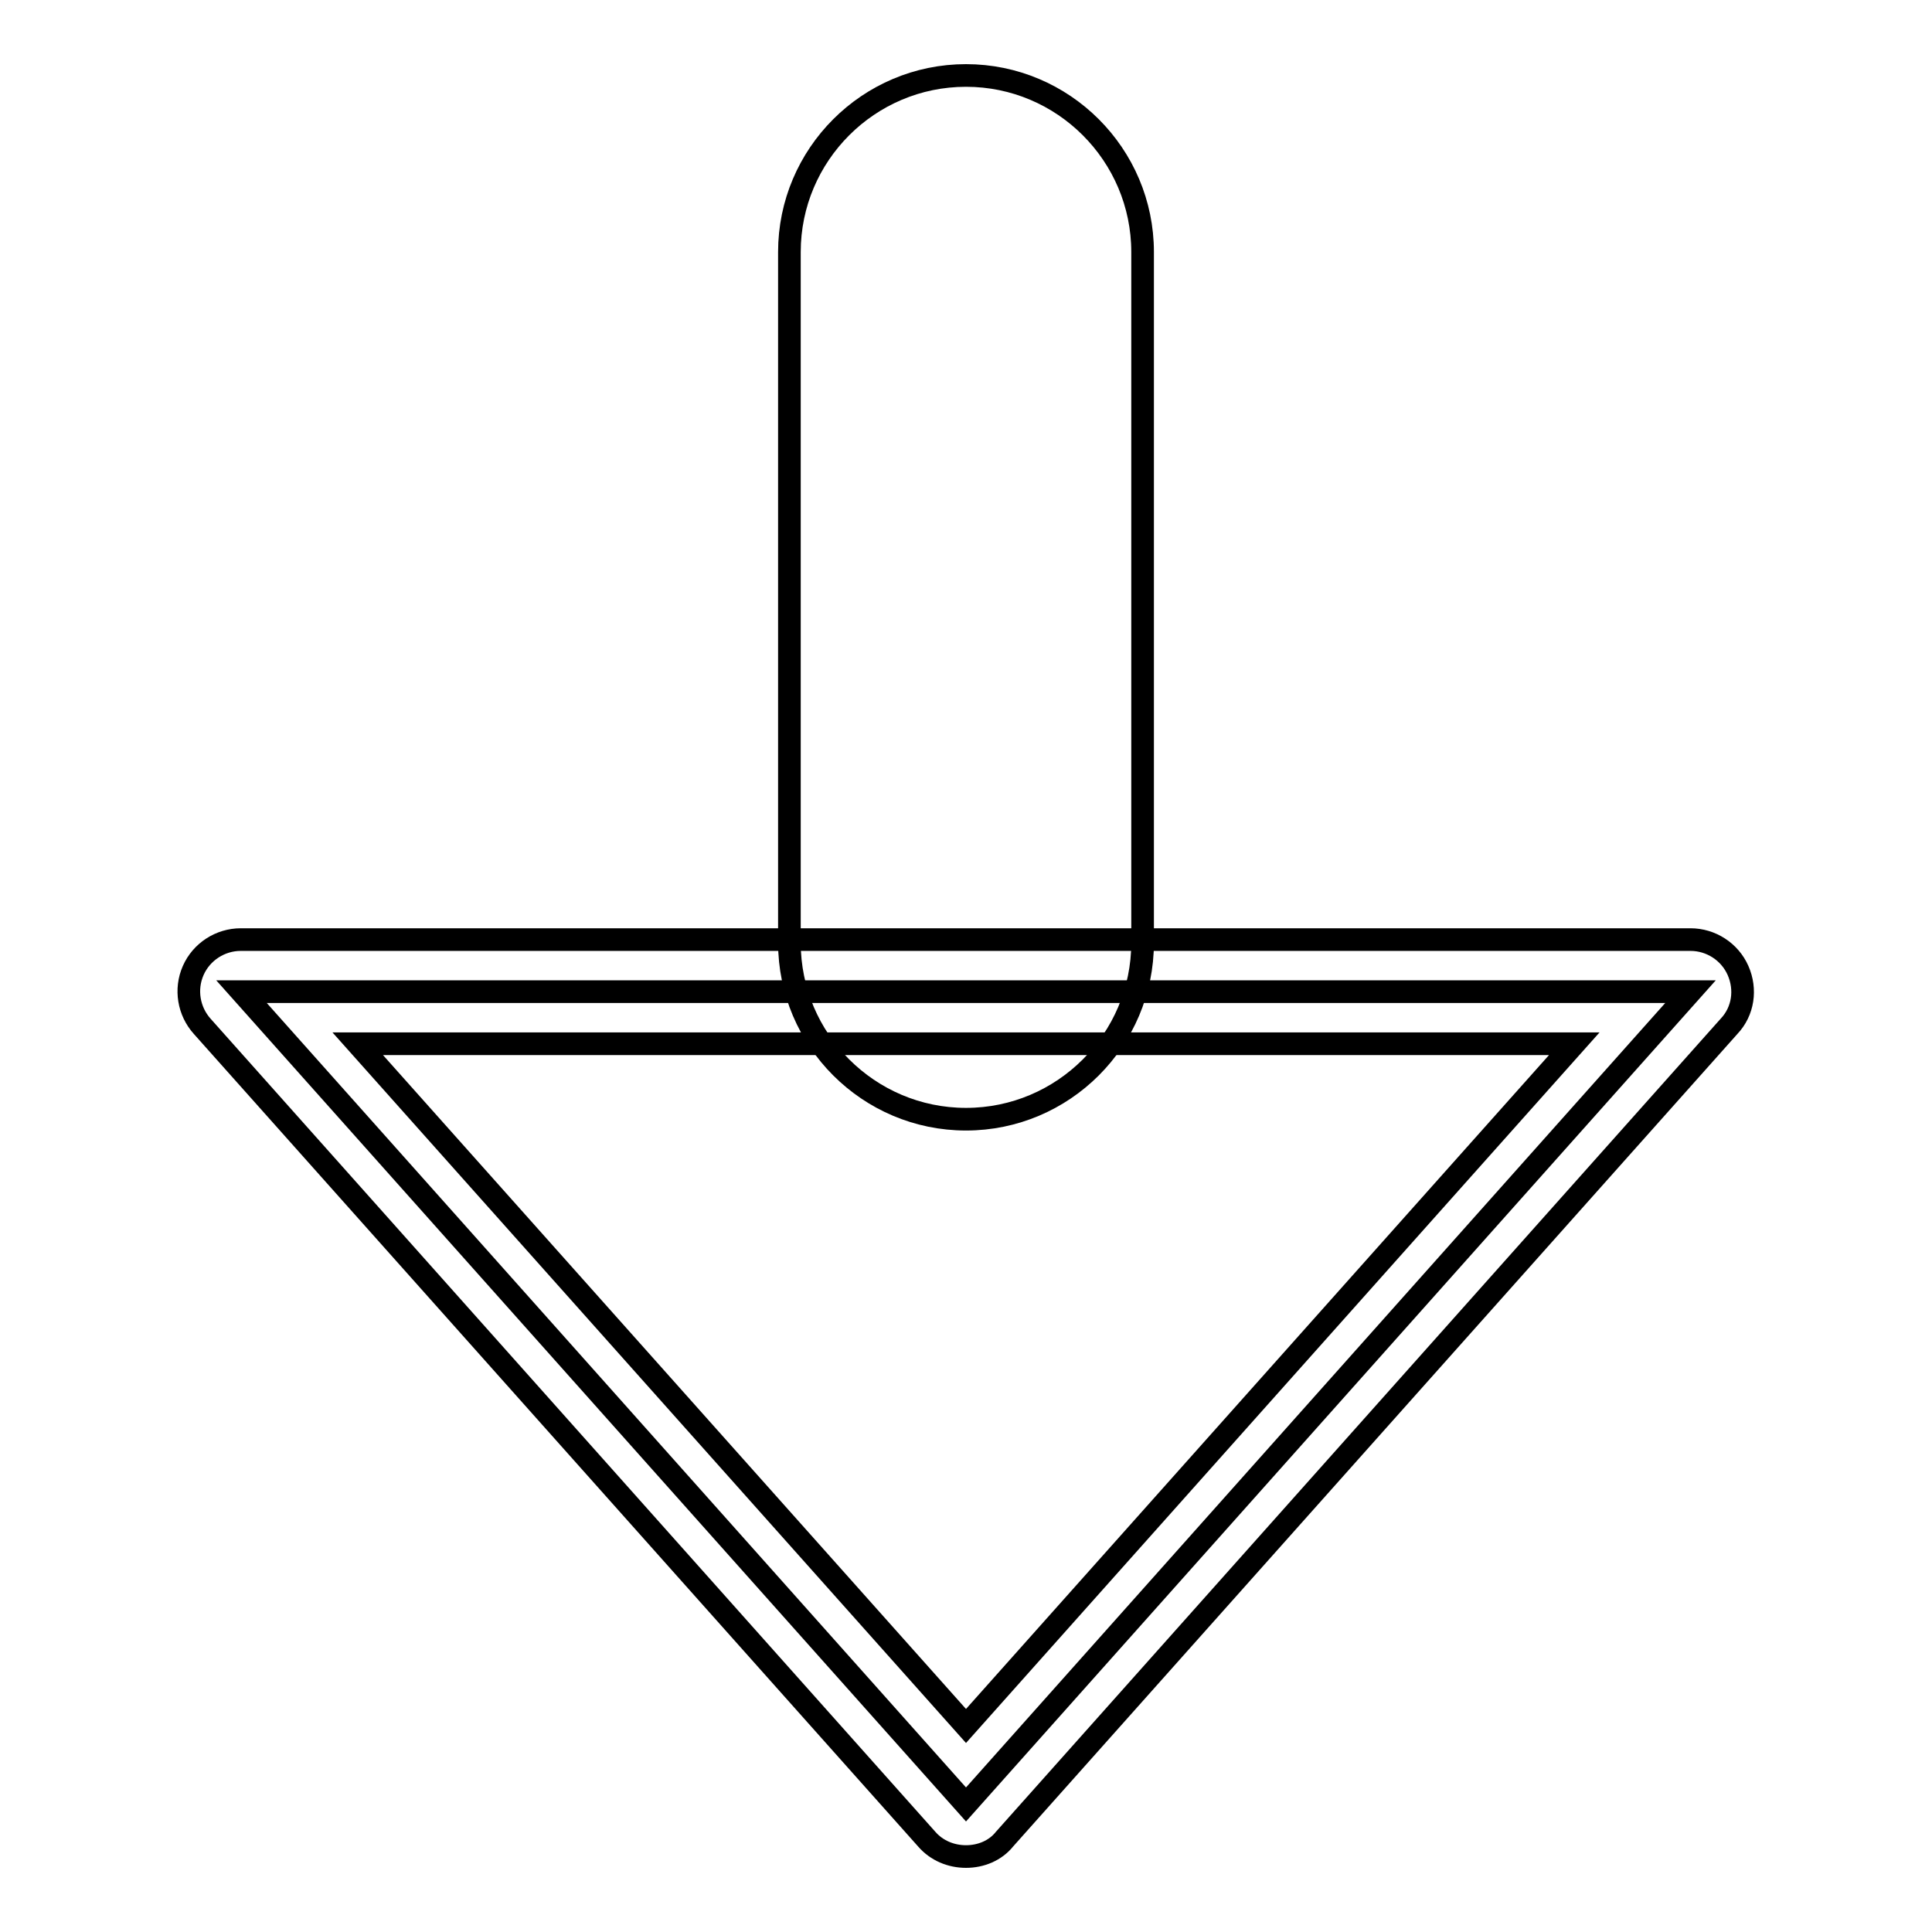 <?xml version="1.0" encoding="utf-8"?>
<!-- Svg Vector Icons : http://www.onlinewebfonts.com/icon -->
<!DOCTYPE svg PUBLIC "-//W3C//DTD SVG 1.1//EN" "http://www.w3.org/Graphics/SVG/1.1/DTD/svg11.dtd">
<svg version="1.1" xmlns="http://www.w3.org/2000/svg" xmlns:xlink="http://www.w3.org/1999/xlink" x="0px" y="0px" viewBox="0 0 256 256" enable-background="new 0 0 256 256" xml:space="preserve">
<g><g><path stroke-width="3" fill-opacity="0" stroke="#000000"  d="M128,148.3c-12.9,0-23.4-10.5-23.4-23.4V33.4c0-12.9,10.5-23.4,23.4-23.4c12.9,0,23.4,10.5,23.4,23.4v91.5C151.4,137.8,140.9,148.3,128,148.3z"/><path stroke-width="3" fill-opacity="0" stroke="#000000"  d="M224,131.4l-96,107.7L32,131.4H224z"/><path stroke-width="3" fill-opacity="0" stroke="#000000"  d="M128,246c-2,0-3.9-0.8-5.2-2.3L26.8,136c-1.8-2-2.3-4.9-1.2-7.4c1.1-2.5,3.6-4.1,6.3-4.1H224c2.7,0,5.2,1.6,6.3,4.1c1.1,2.5,0.7,5.4-1.2,7.4l-96,107.7C131.9,245.2,130,246,128,246z M47.4,138.3l80.6,90.4l80.6-90.4H47.4z"/></g></g>
</svg>